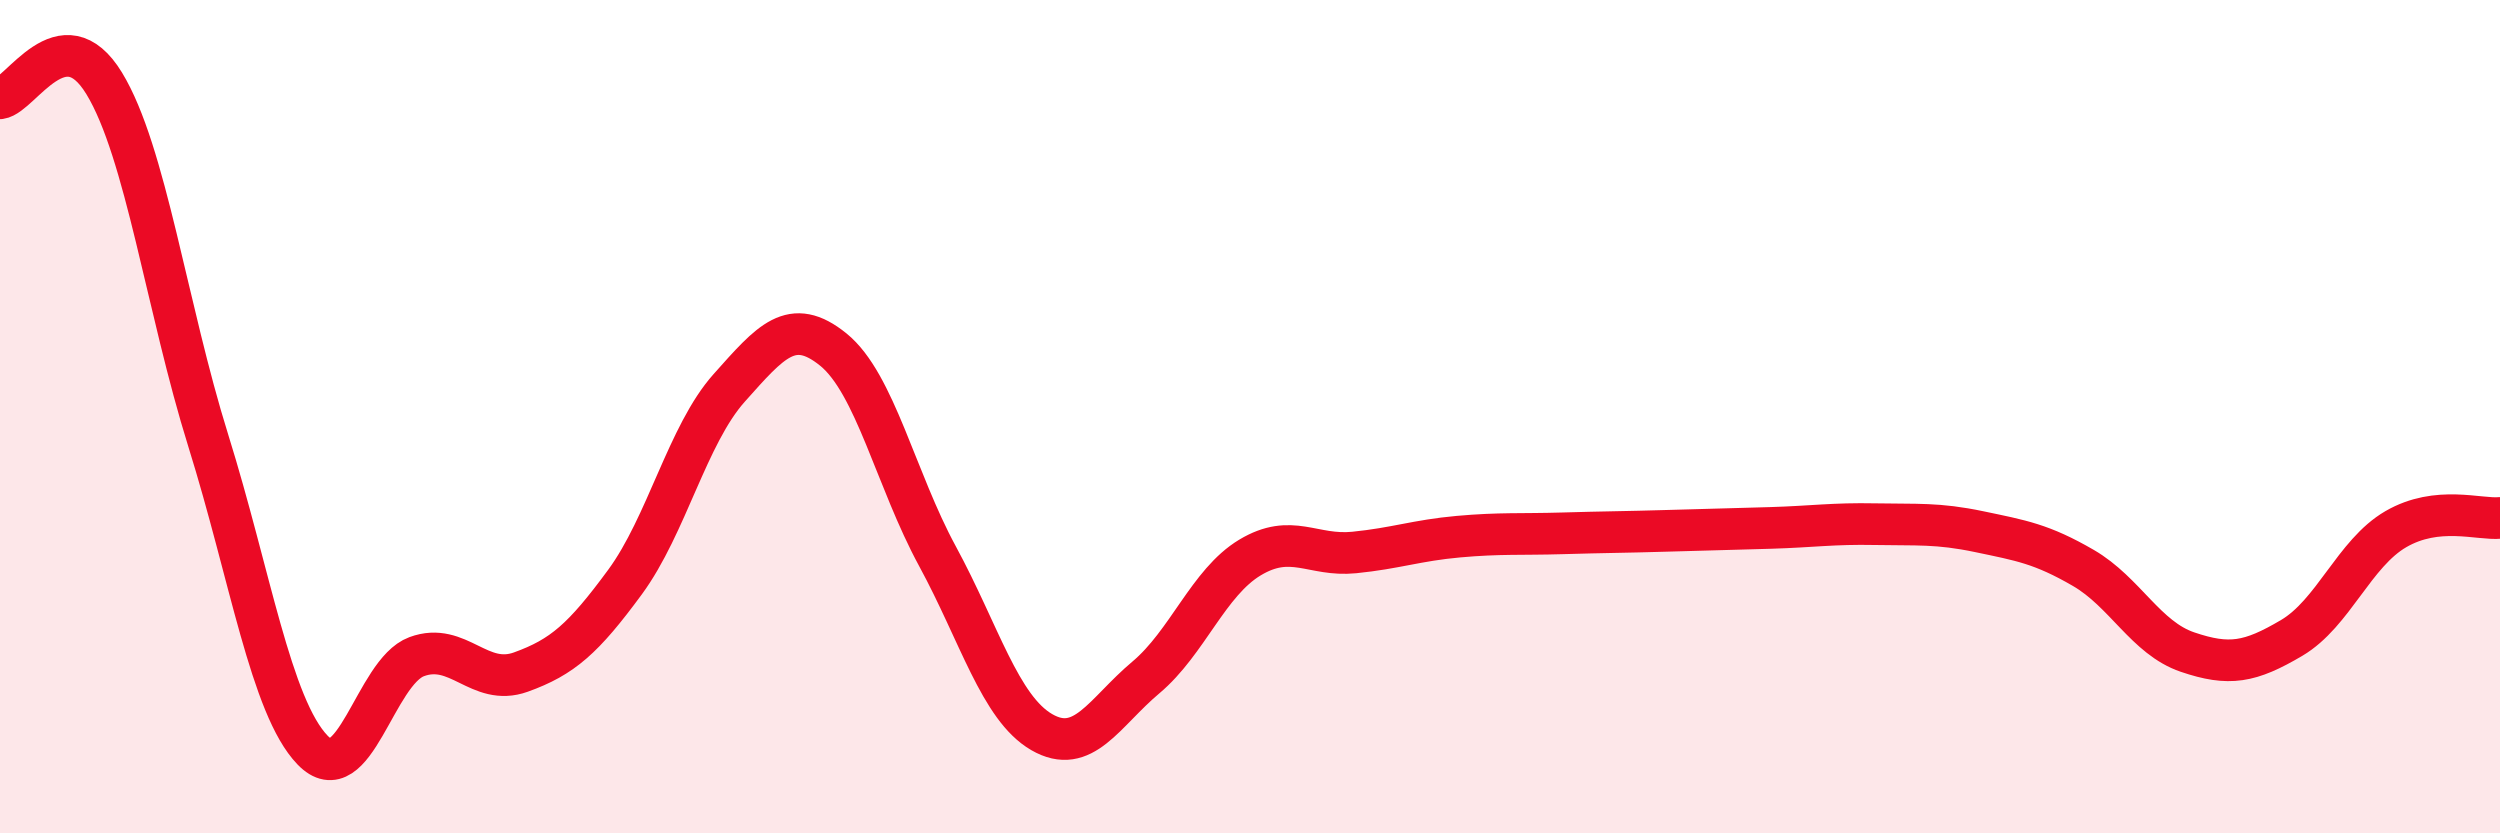 
    <svg width="60" height="20" viewBox="0 0 60 20" xmlns="http://www.w3.org/2000/svg">
      <path
        d="M 0,2.36 C 0.5,2.29 1.5,0.36 2.5,2 C 3.5,3.64 4,7.38 5,10.58 C 6,13.78 6.5,16.96 7.5,18 C 8.5,19.04 9,16.13 10,15.76 C 11,15.39 11.5,16.49 12.5,16.13 C 13.5,15.77 14,15.33 15,13.97 C 16,12.61 16.5,10.43 17.5,9.31 C 18.5,8.19 19,7.58 20,8.39 C 21,9.2 21.5,11.51 22.5,13.35 C 23.5,15.19 24,16.99 25,17.57 C 26,18.15 26.5,17.1 27.5,16.26 C 28.5,15.42 29,13.98 30,13.38 C 31,12.78 31.5,13.36 32.5,13.26 C 33.5,13.16 34,12.97 35,12.88 C 36,12.79 36.5,12.83 37.5,12.8 C 38.5,12.77 39,12.77 40,12.74 C 41,12.71 41.5,12.7 42.5,12.67 C 43.5,12.64 44,12.56 45,12.58 C 46,12.6 46.5,12.55 47.5,12.76 C 48.5,12.97 49,13.05 50,13.63 C 51,14.21 51.5,15.31 52.5,15.65 C 53.5,15.99 54,15.9 55,15.31 C 56,14.72 56.5,13.28 57.5,12.7 C 58.5,12.12 59.5,12.48 60,12.43L60 20L0 20Z"
        fill="#EB0A25"
        opacity="0.1"
        stroke-linecap="round"
        stroke-linejoin="round"
      />
      <path
        d="M 0,2.36 C 0.5,2.29 1.5,0.36 2.5,2 C 3.5,3.64 4,7.38 5,10.58 C 6,13.78 6.5,16.96 7.5,18 C 8.5,19.04 9,16.13 10,15.76 C 11,15.39 11.5,16.49 12.5,16.13 C 13.5,15.77 14,15.33 15,13.97 C 16,12.61 16.5,10.43 17.5,9.31 C 18.5,8.19 19,7.58 20,8.39 C 21,9.2 21.5,11.51 22.5,13.35 C 23.5,15.19 24,16.99 25,17.57 C 26,18.15 26.5,17.1 27.5,16.26 C 28.5,15.42 29,13.98 30,13.38 C 31,12.78 31.5,13.36 32.5,13.26 C 33.5,13.16 34,12.97 35,12.88 C 36,12.79 36.5,12.83 37.5,12.8 C 38.5,12.77 39,12.77 40,12.74 C 41,12.71 41.5,12.7 42.5,12.67 C 43.5,12.64 44,12.56 45,12.58 C 46,12.6 46.5,12.55 47.5,12.76 C 48.5,12.97 49,13.05 50,13.63 C 51,14.21 51.5,15.31 52.5,15.65 C 53.5,15.99 54,15.9 55,15.31 C 56,14.72 56.5,13.28 57.5,12.7 C 58.5,12.12 59.5,12.48 60,12.43"
        stroke="#EB0A25"
        stroke-width="1"
        fill="none"
        stroke-linecap="round"
        stroke-linejoin="round"
      />
    </svg>
  